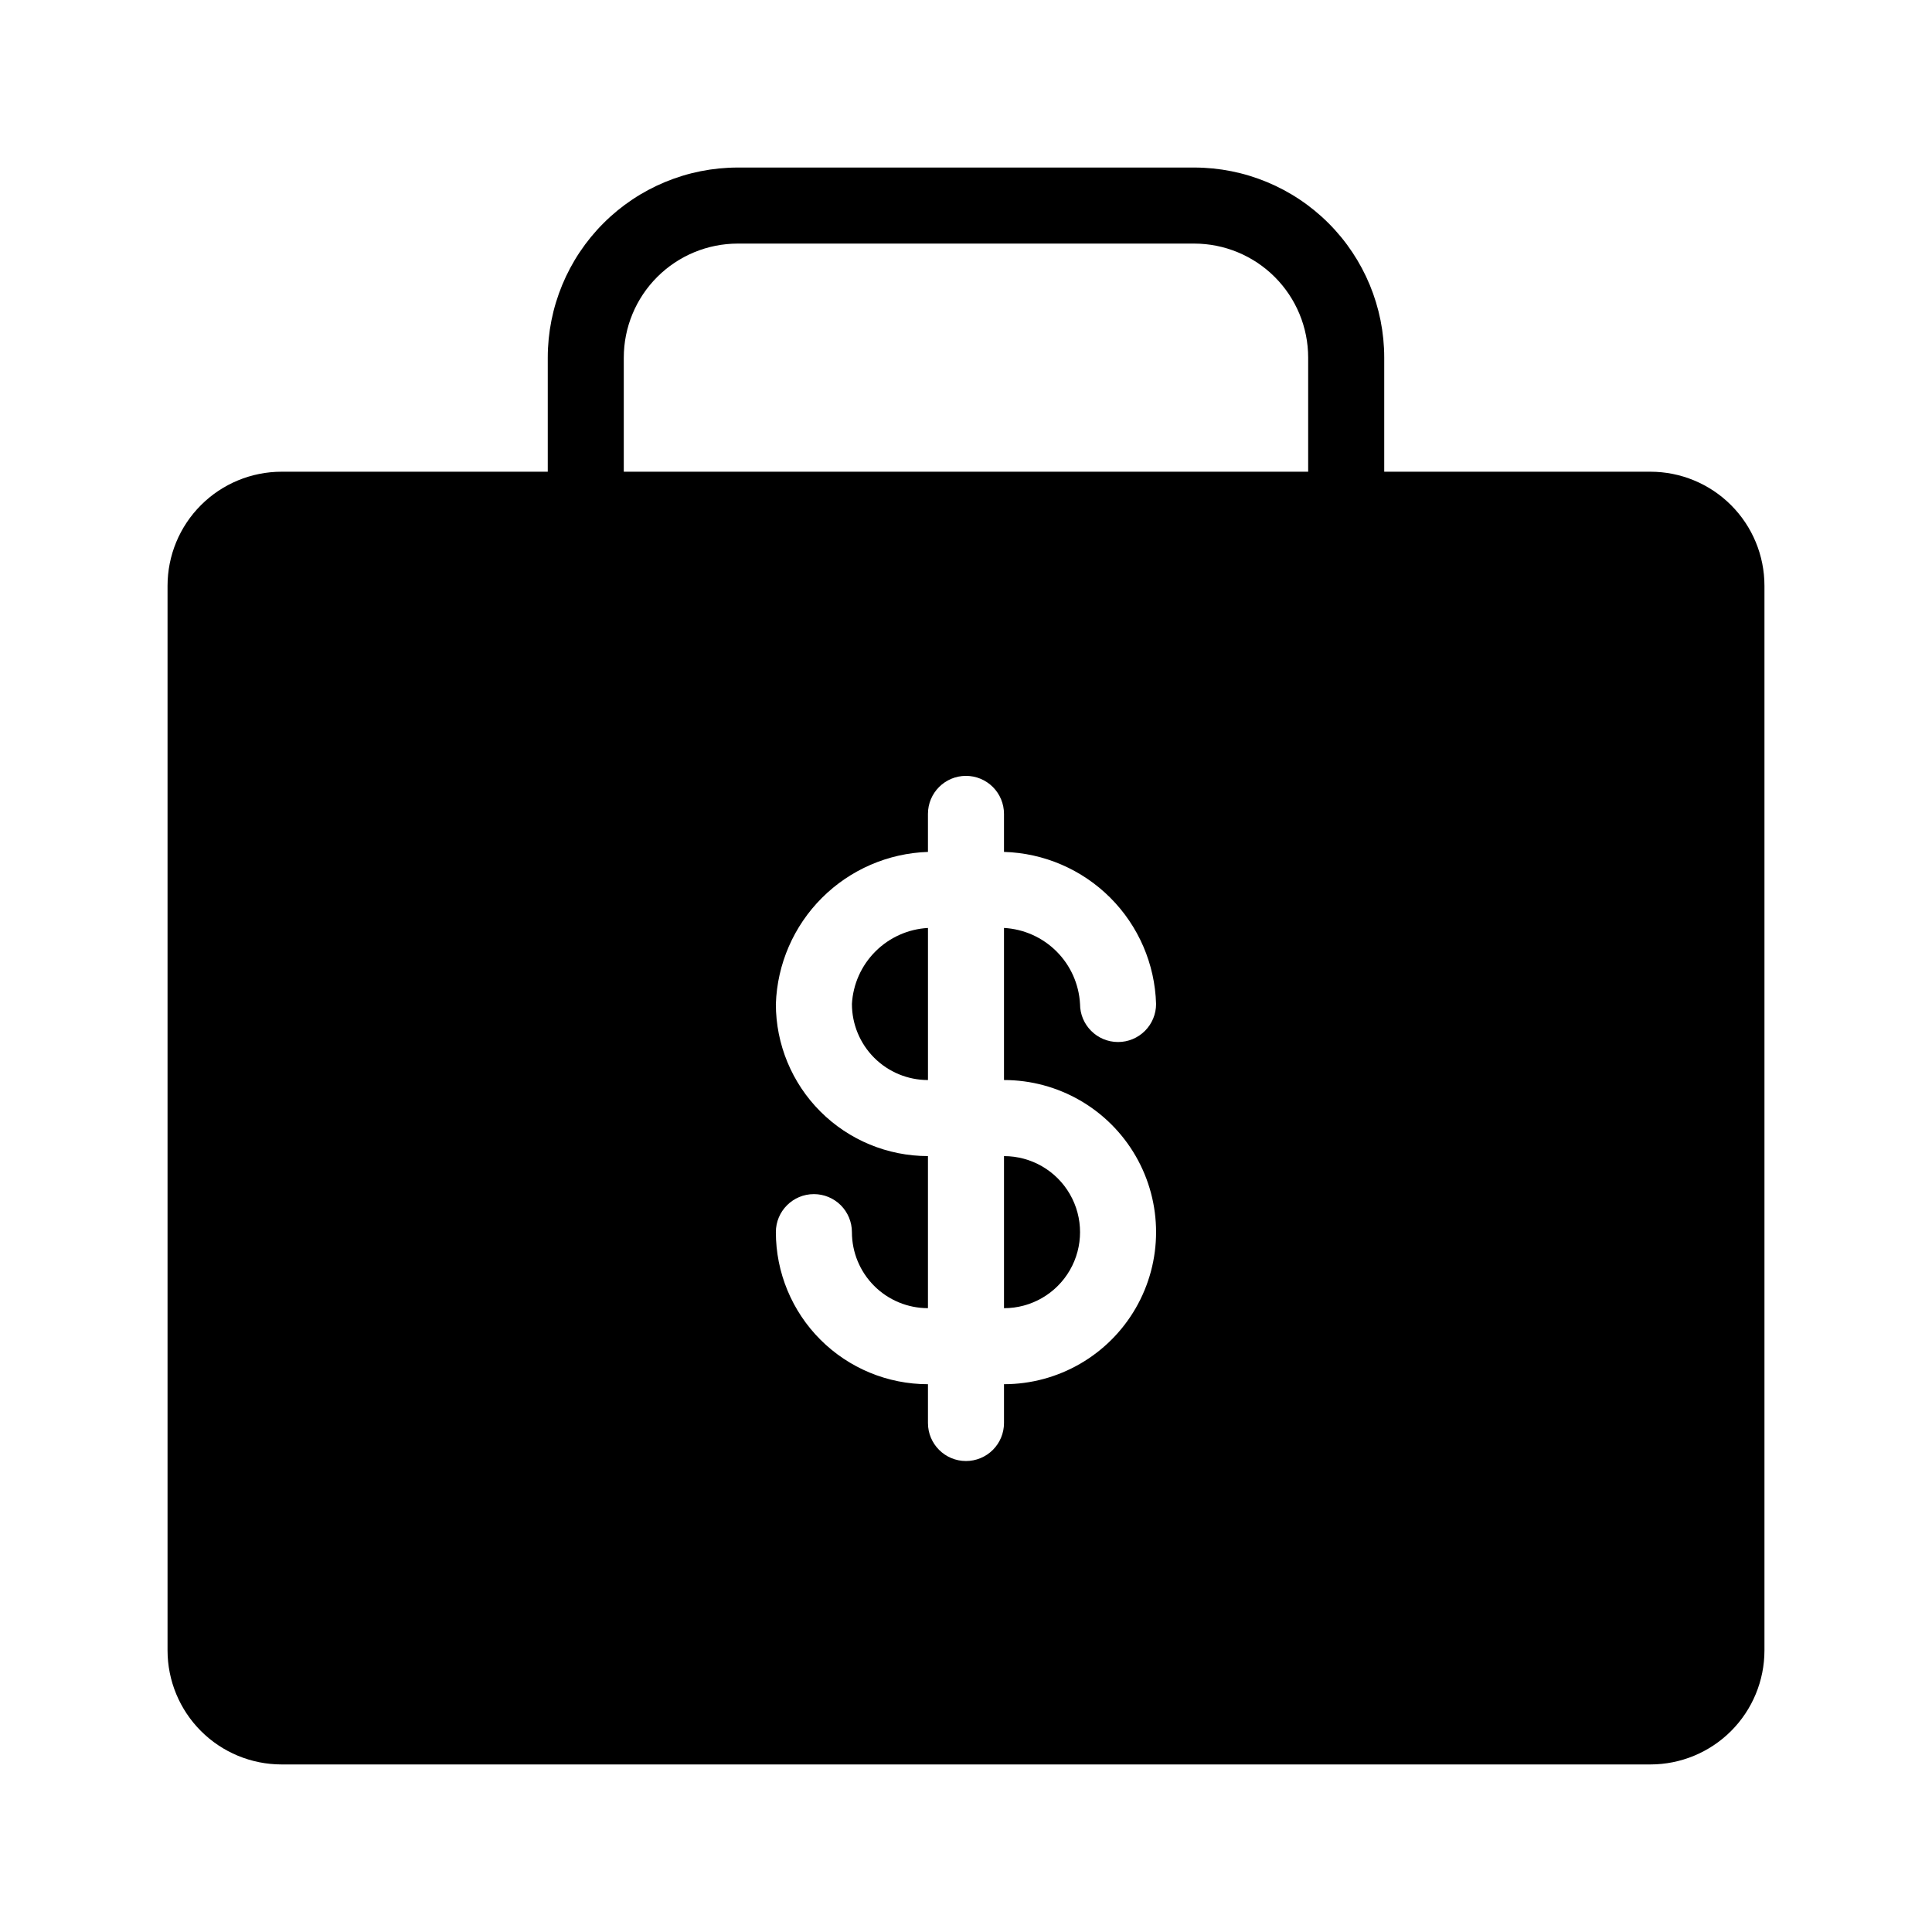 <?xml version="1.0" encoding="UTF-8"?>
<!-- Uploaded to: ICON Repo, www.iconrepo.com, Generator: ICON Repo Mixer Tools -->
<svg fill="#000000" width="800px" height="800px" version="1.1" viewBox="144 144 512 512" xmlns="http://www.w3.org/2000/svg">
 <g>
  <path d="m410.07 450.38v40.305c7.199 0 13.852-3.84 17.453-10.074 3.602-6.238 3.602-13.918 0-20.152-3.602-6.238-10.254-10.078-17.453-10.078z"/>
  <path d="m369.77 410.07c0 5.344 2.125 10.473 5.902 14.25 3.781 3.781 8.906 5.902 14.25 5.902v-40.305c-5.25 0.289-10.211 2.508-13.926 6.227-3.719 3.715-5.938 8.676-6.227 13.926z"/>
  <path d="m581.37 269.01h-70.535v-30.227c0-13.363-5.309-26.18-14.754-35.625-9.449-9.449-22.266-14.758-35.625-14.758h-120.91c-13.363 0-26.18 5.309-35.625 14.758-9.449 9.445-14.758 22.262-14.758 35.625v30.227h-70.531c-8.02 0-15.707 3.184-21.375 8.855-5.672 5.668-8.855 13.355-8.855 21.375v282.13c0 8.016 3.184 15.703 8.855 21.375 5.668 5.668 13.355 8.852 21.375 8.852h362.74c8.016 0 15.703-3.184 21.375-8.852 5.668-5.672 8.852-13.359 8.852-21.375v-282.13c0-8.02-3.184-15.707-8.852-21.375-5.672-5.672-13.359-8.855-21.375-8.855zm-272.06-30.227c0-8.02 3.184-15.707 8.855-21.375 5.668-5.672 13.355-8.855 21.375-8.855h120.91c8.016 0 15.703 3.184 21.375 8.855 5.668 5.668 8.852 13.355 8.852 21.375v30.227h-181.37zm100.76 272.05v10.277c0 2.672-1.062 5.238-2.949 7.125-1.891 1.891-4.453 2.953-7.125 2.953-5.566 0-10.078-4.512-10.078-10.078v-10.277c-10.688 0-20.941-4.246-28.5-11.805s-11.805-17.809-11.805-28.5c0-5.562 4.512-10.074 10.078-10.074 2.672 0 5.234 1.059 7.125 2.949 1.887 1.891 2.949 4.453 2.949 7.125 0 5.344 2.125 10.473 5.902 14.25 3.781 3.781 8.906 5.902 14.25 5.902v-40.305c-10.688 0-20.941-4.246-28.5-11.805-7.559-7.559-11.805-17.809-11.805-28.5 0.352-10.578 4.711-20.625 12.195-28.109s17.531-11.844 28.109-12.195v-10.074c0-5.566 4.512-10.078 10.078-10.078 2.672 0 5.234 1.062 7.125 2.953 1.887 1.887 2.949 4.449 2.949 7.125v10.074c10.594 0.305 20.668 4.648 28.164 12.141 7.492 7.496 11.836 17.57 12.141 28.164 0 2.672-1.062 5.234-2.949 7.125-1.891 1.891-4.453 2.953-7.125 2.953-5.566 0-10.078-4.512-10.078-10.078-0.289-5.25-2.504-10.211-6.223-13.926-3.719-3.719-8.68-5.938-13.93-6.227v40.305c14.398 0 27.707 7.684 34.906 20.152 7.199 12.473 7.199 27.836 0 40.305-7.199 12.473-20.508 20.152-34.906 20.152z"/>
 </g>
</svg>